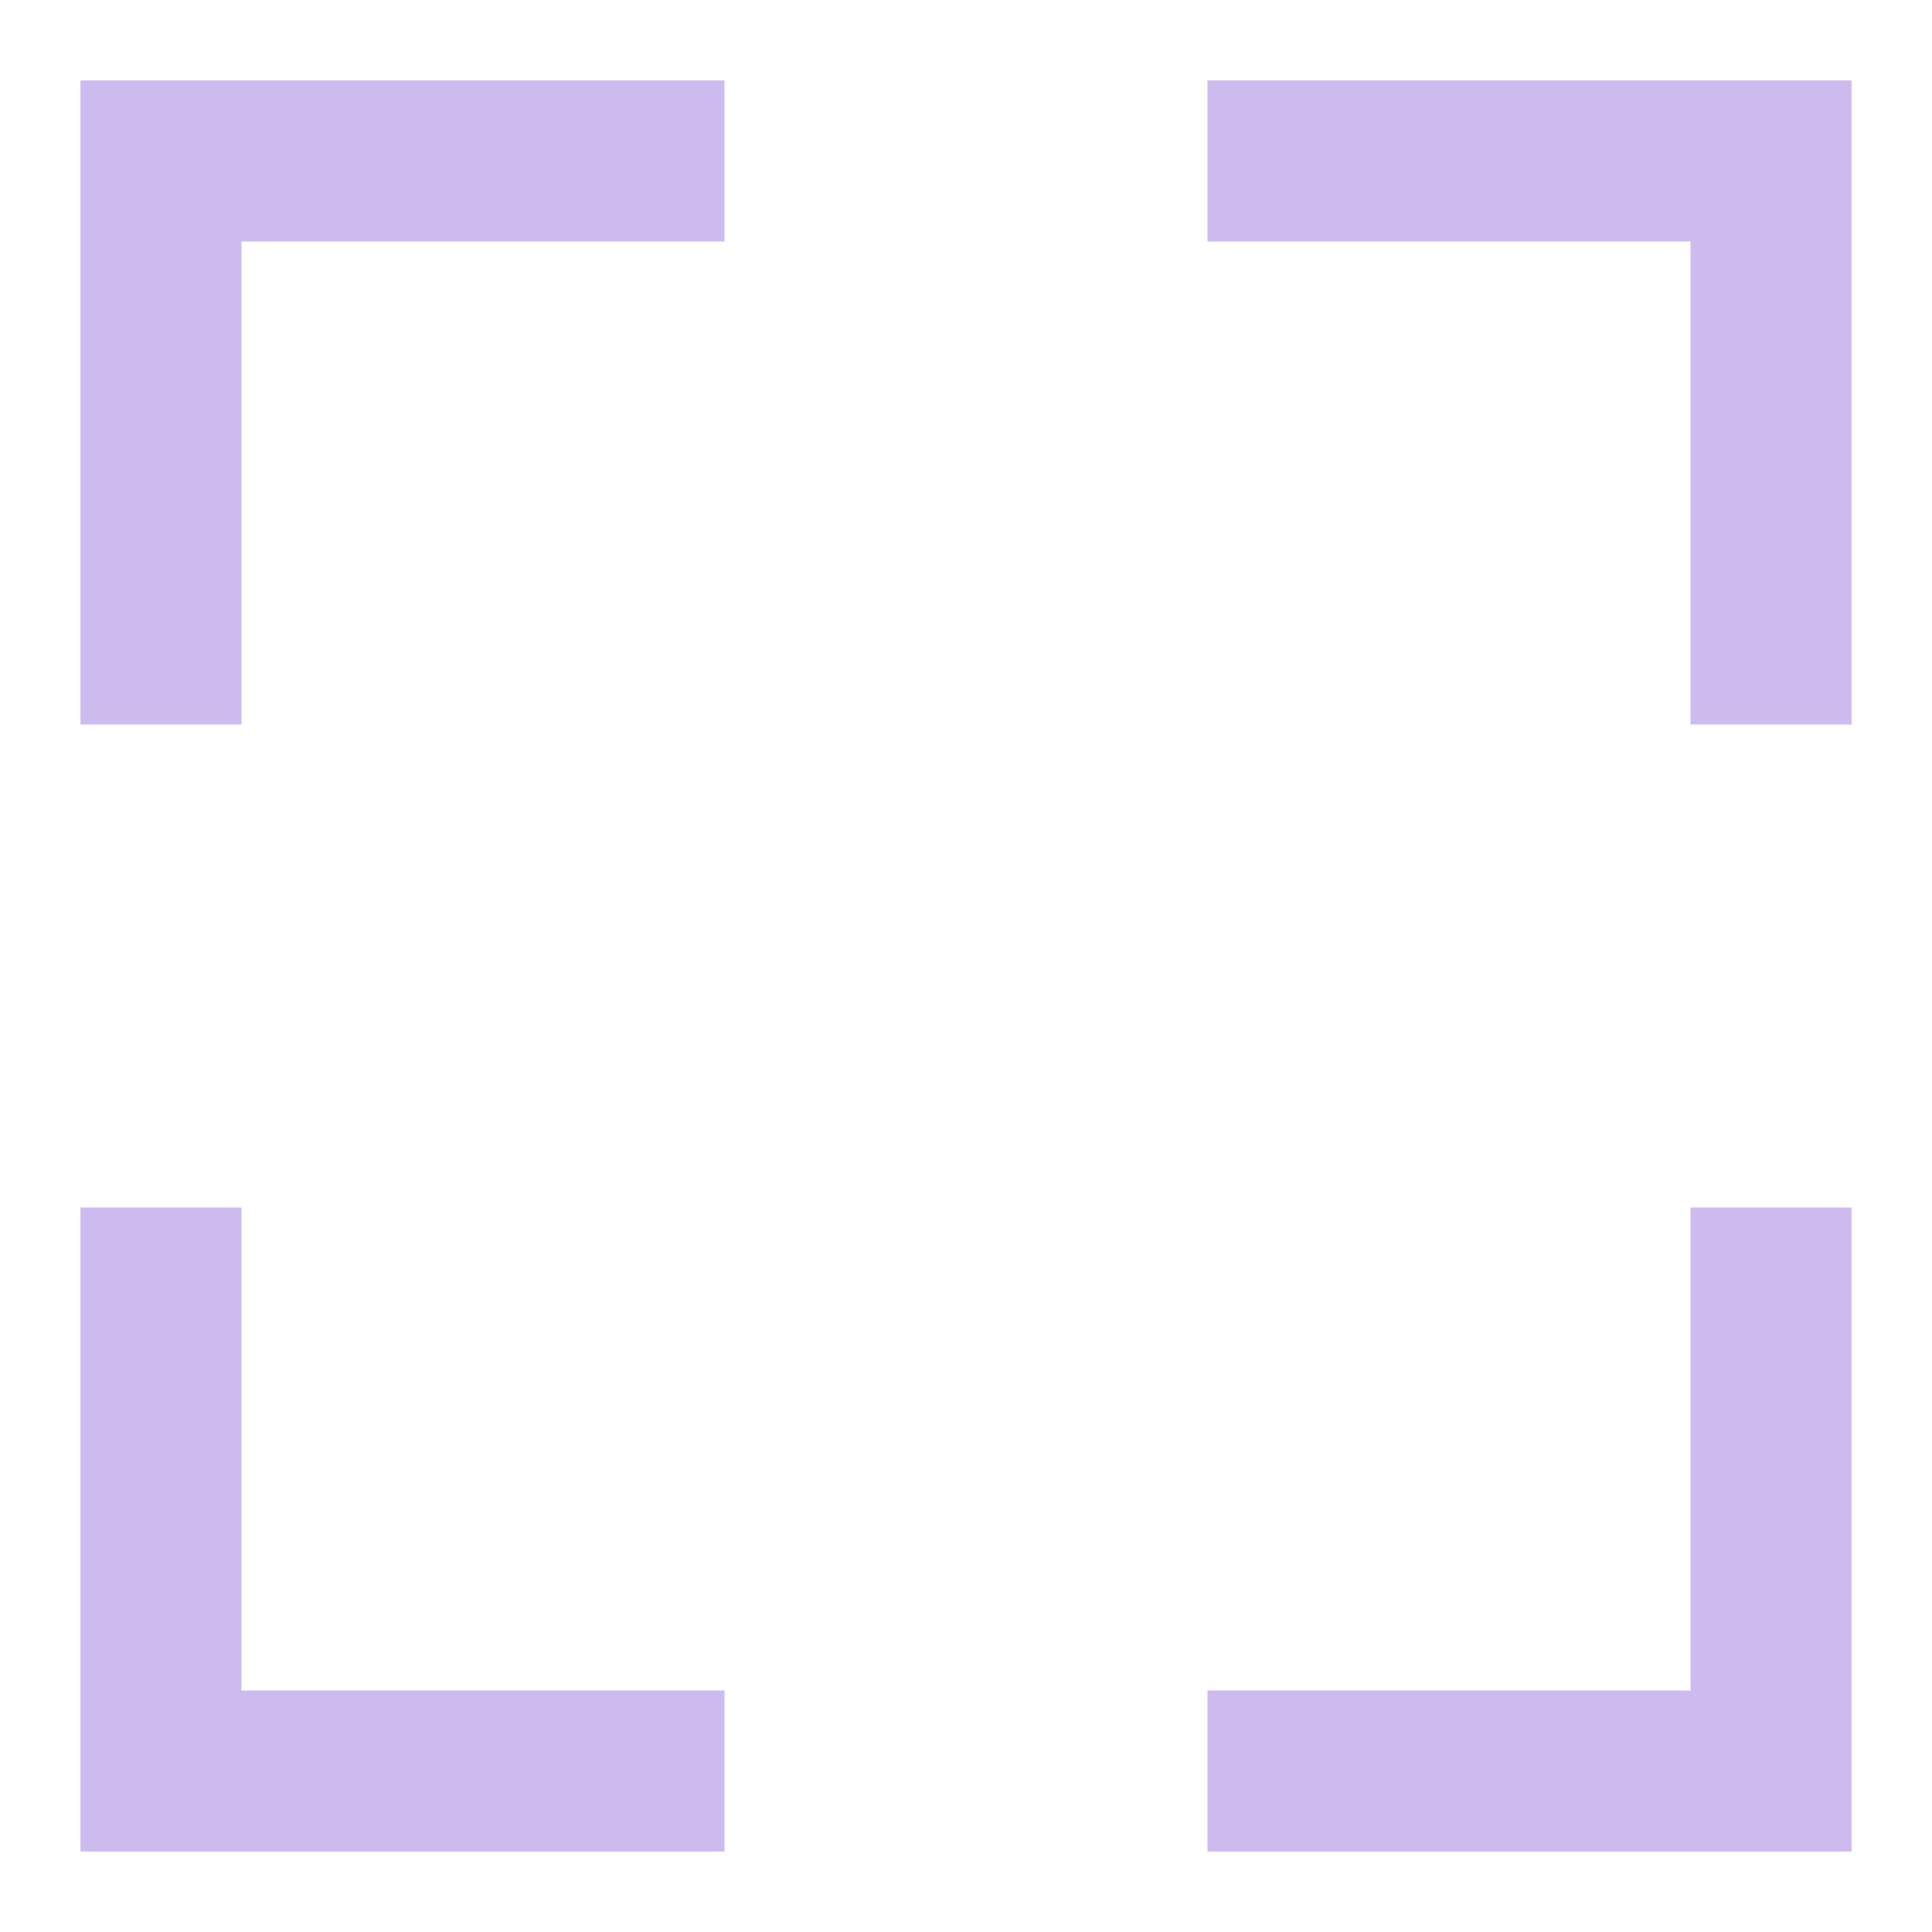 <svg width="12" height="12" viewBox="0 0 12 12" fill="none" xmlns="http://www.w3.org/2000/svg">
<path opacity="0.85" d="M11 7.5L11 11L7.5 11M4.5 11L1 11L1 7.5M4.5 1L1 1L1 4.5M11 4.5L11 1L7.5 1" stroke="#C4AEEC"/>
</svg>
